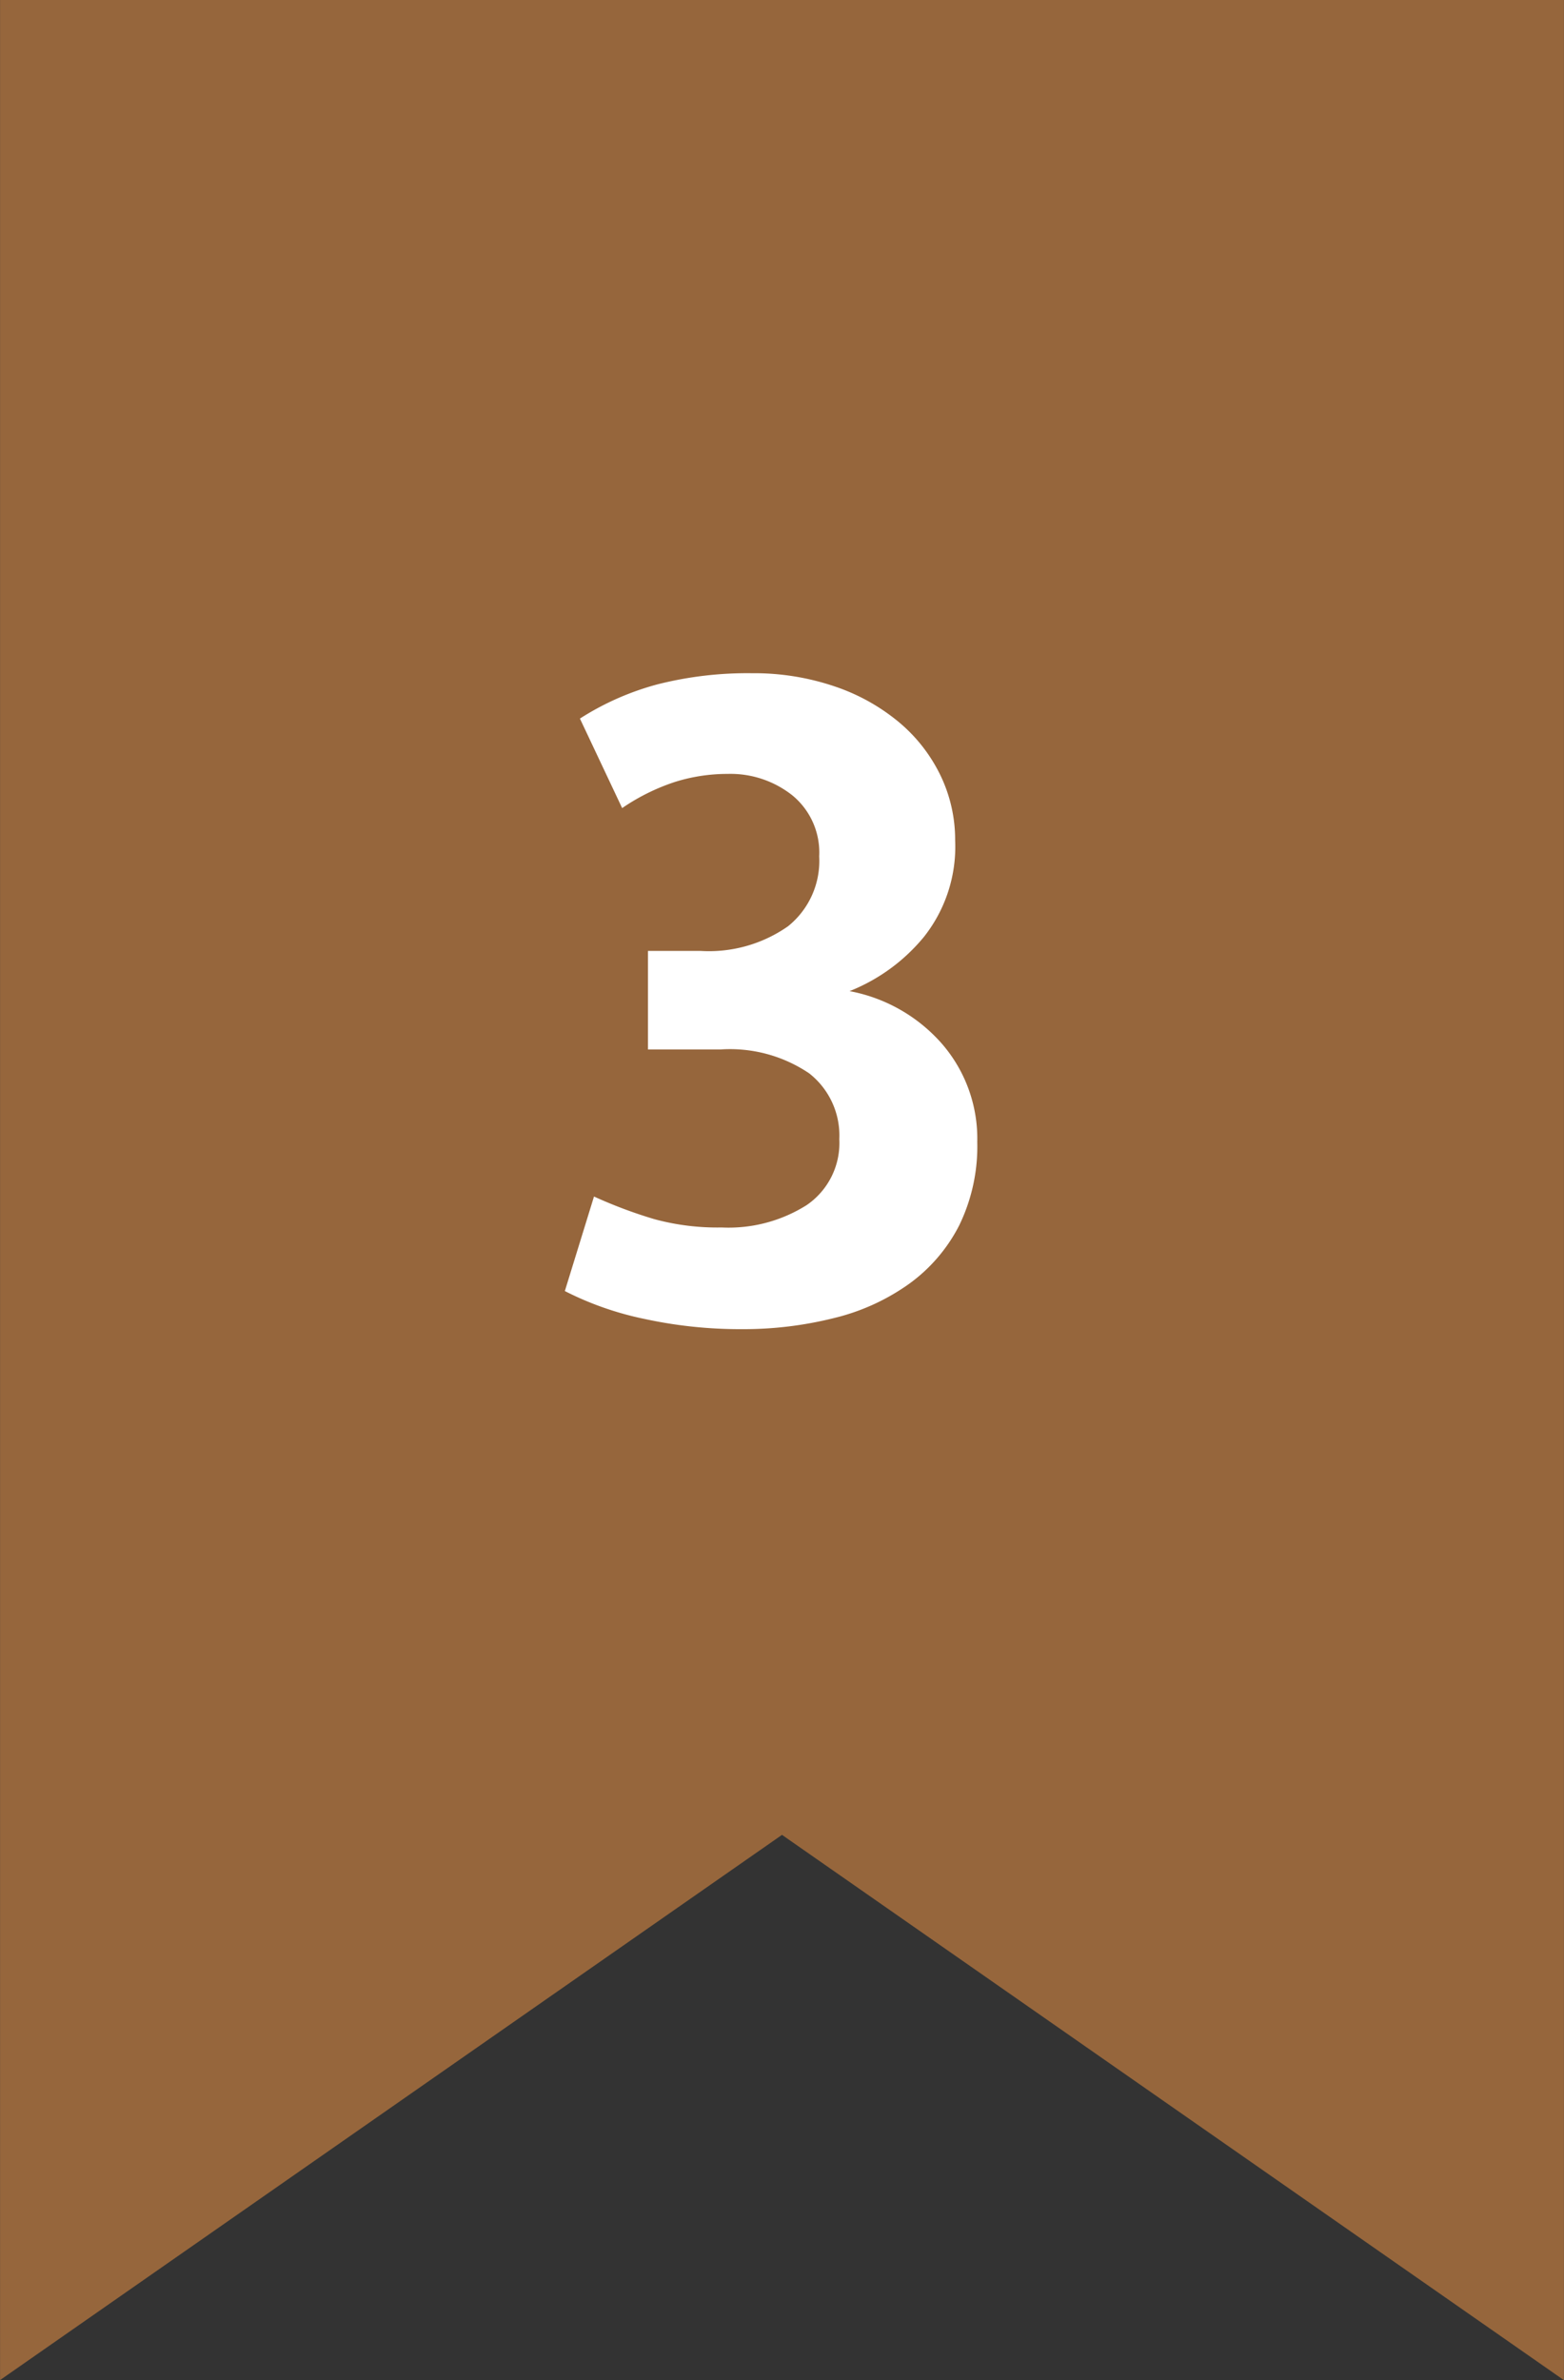 <svg xmlns="http://www.w3.org/2000/svg" width="28.002" height="42.598" viewBox="0 0 28.002 42.598"><rect x="0" y="0" width="28.002" height="42.598" fill="#333333" stroke="none"/><g transform="translate(-135 -764)"><path d="M-5817.2,32.84l-14,9.758V0h28V42.6Z" transform="translate(5966.201 764)" fill="#96663c"/><path d="M-3.618-10.728a4.935,4.935,0,0,1,1.386-.612,6.55,6.55,0,0,1,1.692-.2A4.487,4.487,0,0,1,.954-11.3a3.577,3.577,0,0,1,1.143.639,2.869,2.869,0,0,1,.738.945A2.653,2.653,0,0,1,3.1-8.55a2.6,2.6,0,0,1-.558,1.728,3.3,3.3,0,0,1-1.332.972,2.911,2.911,0,0,1,1.656.945,2.593,2.593,0,0,1,.63,1.755,3.228,3.228,0,0,1-.324,1.494A2.938,2.938,0,0,1,2.277-.612,3.878,3.878,0,0,1,.936,0,6.663,6.663,0,0,1-.72.2,8.077,8.077,0,0,1-2.457.018a5.638,5.638,0,0,1-1.431-.5l.522-1.692a8.312,8.312,0,0,0,1.08.405A4.3,4.3,0,0,0-1.08-1.62a2.618,2.618,0,0,0,1.521-.4A1.344,1.344,0,0,0,1.026-3.2a1.413,1.413,0,0,0-.54-1.179A2.531,2.531,0,0,0-1.1-4.806h-1.3V-6.57h.936A2.469,2.469,0,0,0,.108-7.011,1.5,1.5,0,0,0,.666-8.262,1.323,1.323,0,0,0,.189-9.351,1.784,1.784,0,0,0-.972-9.738a3.139,3.139,0,0,0-.945.144,3.733,3.733,0,0,0-.945.468Z" transform="translate(149.001 787.589)" fill="#fff"/></g></svg>